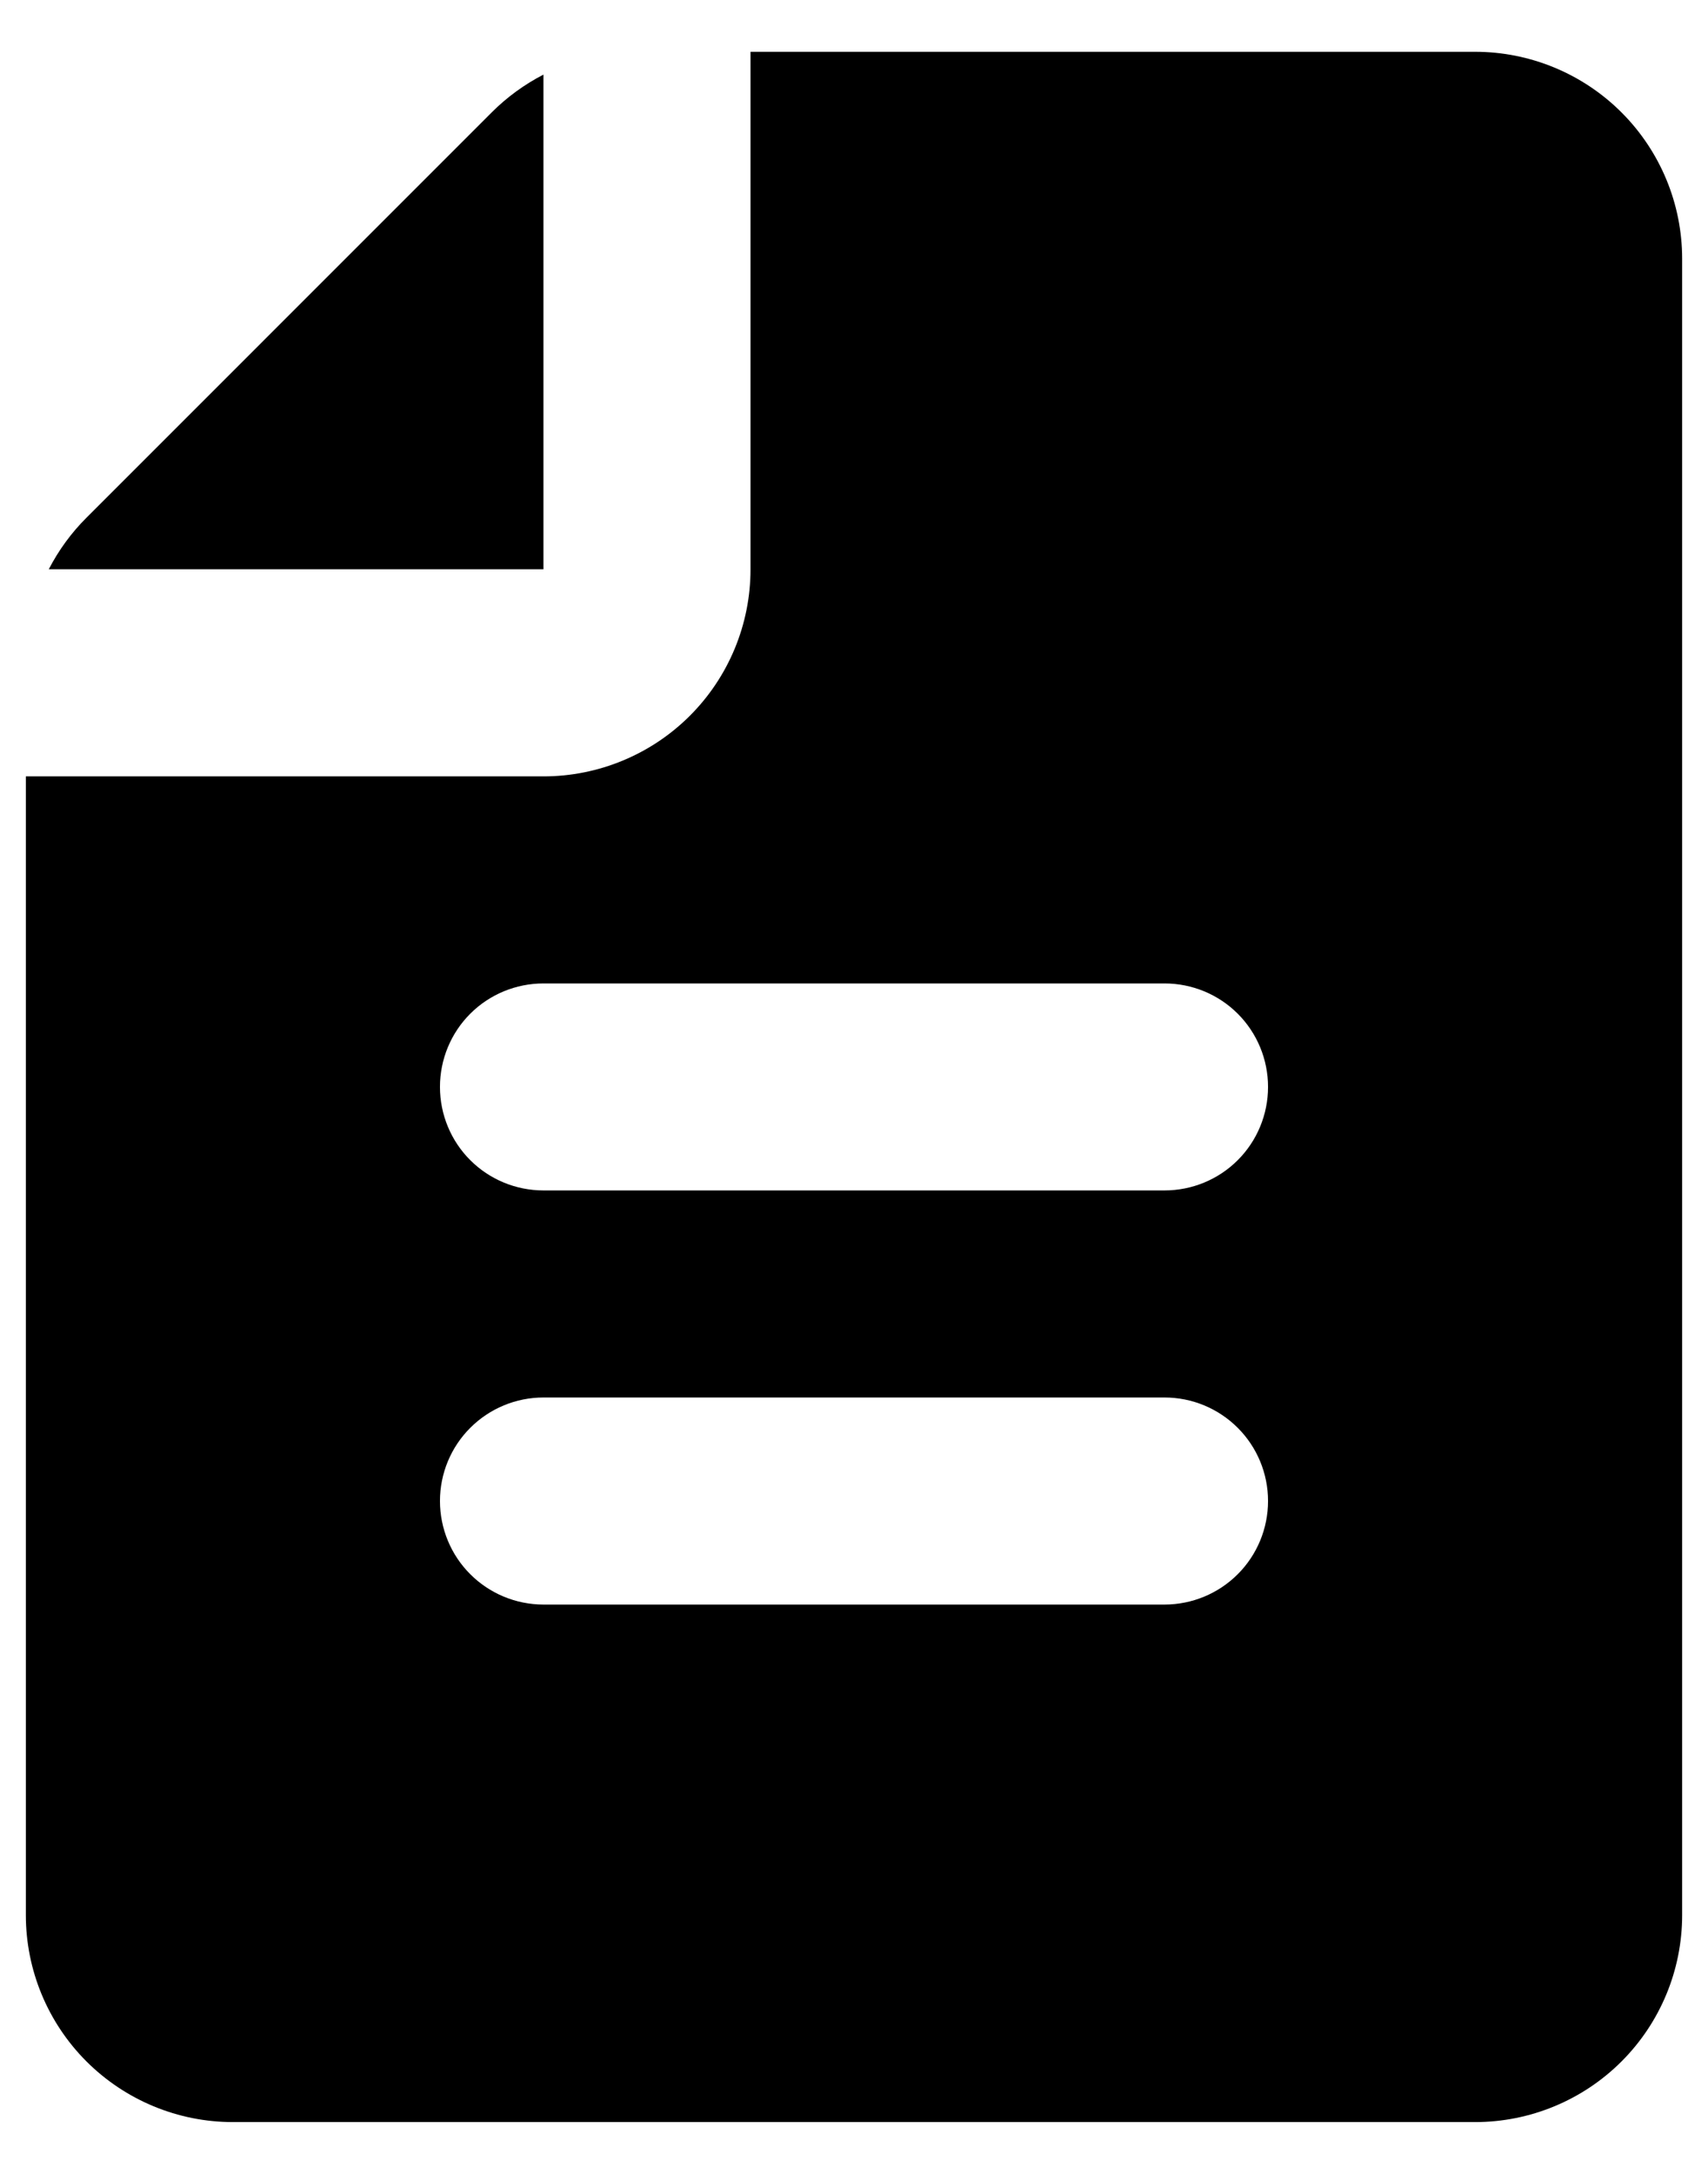 <svg width="22" height="28" viewBox="0 0 22 28" fill="none" xmlns="http://www.w3.org/2000/svg">
<path fill-rule="evenodd" clip-rule="evenodd" d="M7 0.961V7.333H0.628C0.755 7.087 0.919 6.862 1.115 6.667L6.333 1.448C6.529 1.252 6.754 1.088 7 0.961ZM9.667 0.667V7.333C9.667 8.041 9.386 8.719 8.886 9.219C8.386 9.719 7.707 10 7 10H0.333V24.667C0.333 25.374 0.614 26.052 1.114 26.552C1.615 27.052 2.293 27.333 3 27.333H19C19.707 27.333 20.386 27.052 20.886 26.552C21.386 26.052 21.667 25.374 21.667 24.667V3.333C21.667 2.626 21.386 1.948 20.886 1.448C20.386 0.948 19.707 0.667 19 0.667H9.667ZM5.667 19.333C5.667 18.98 5.807 18.641 6.057 18.391C6.307 18.141 6.646 18 7 18H15C15.354 18 15.693 18.141 15.943 18.391C16.193 18.641 16.333 18.98 16.333 19.333C16.333 19.687 16.193 20.026 15.943 20.276C15.693 20.526 15.354 20.667 15 20.667H7C6.646 20.667 6.307 20.526 6.057 20.276C5.807 20.026 5.667 19.687 5.667 19.333ZM7 12.667C6.646 12.667 6.307 12.807 6.057 13.057C5.807 13.307 5.667 13.646 5.667 14C5.667 14.354 5.807 14.693 6.057 14.943C6.307 15.193 6.646 15.333 7 15.333H15C15.354 15.333 15.693 15.193 15.943 14.943C16.193 14.693 16.333 14.354 16.333 14C16.333 13.646 16.193 13.307 15.943 13.057C15.693 12.807 15.354 12.667 15 12.667H7Z" fill="black"/>
</svg>
